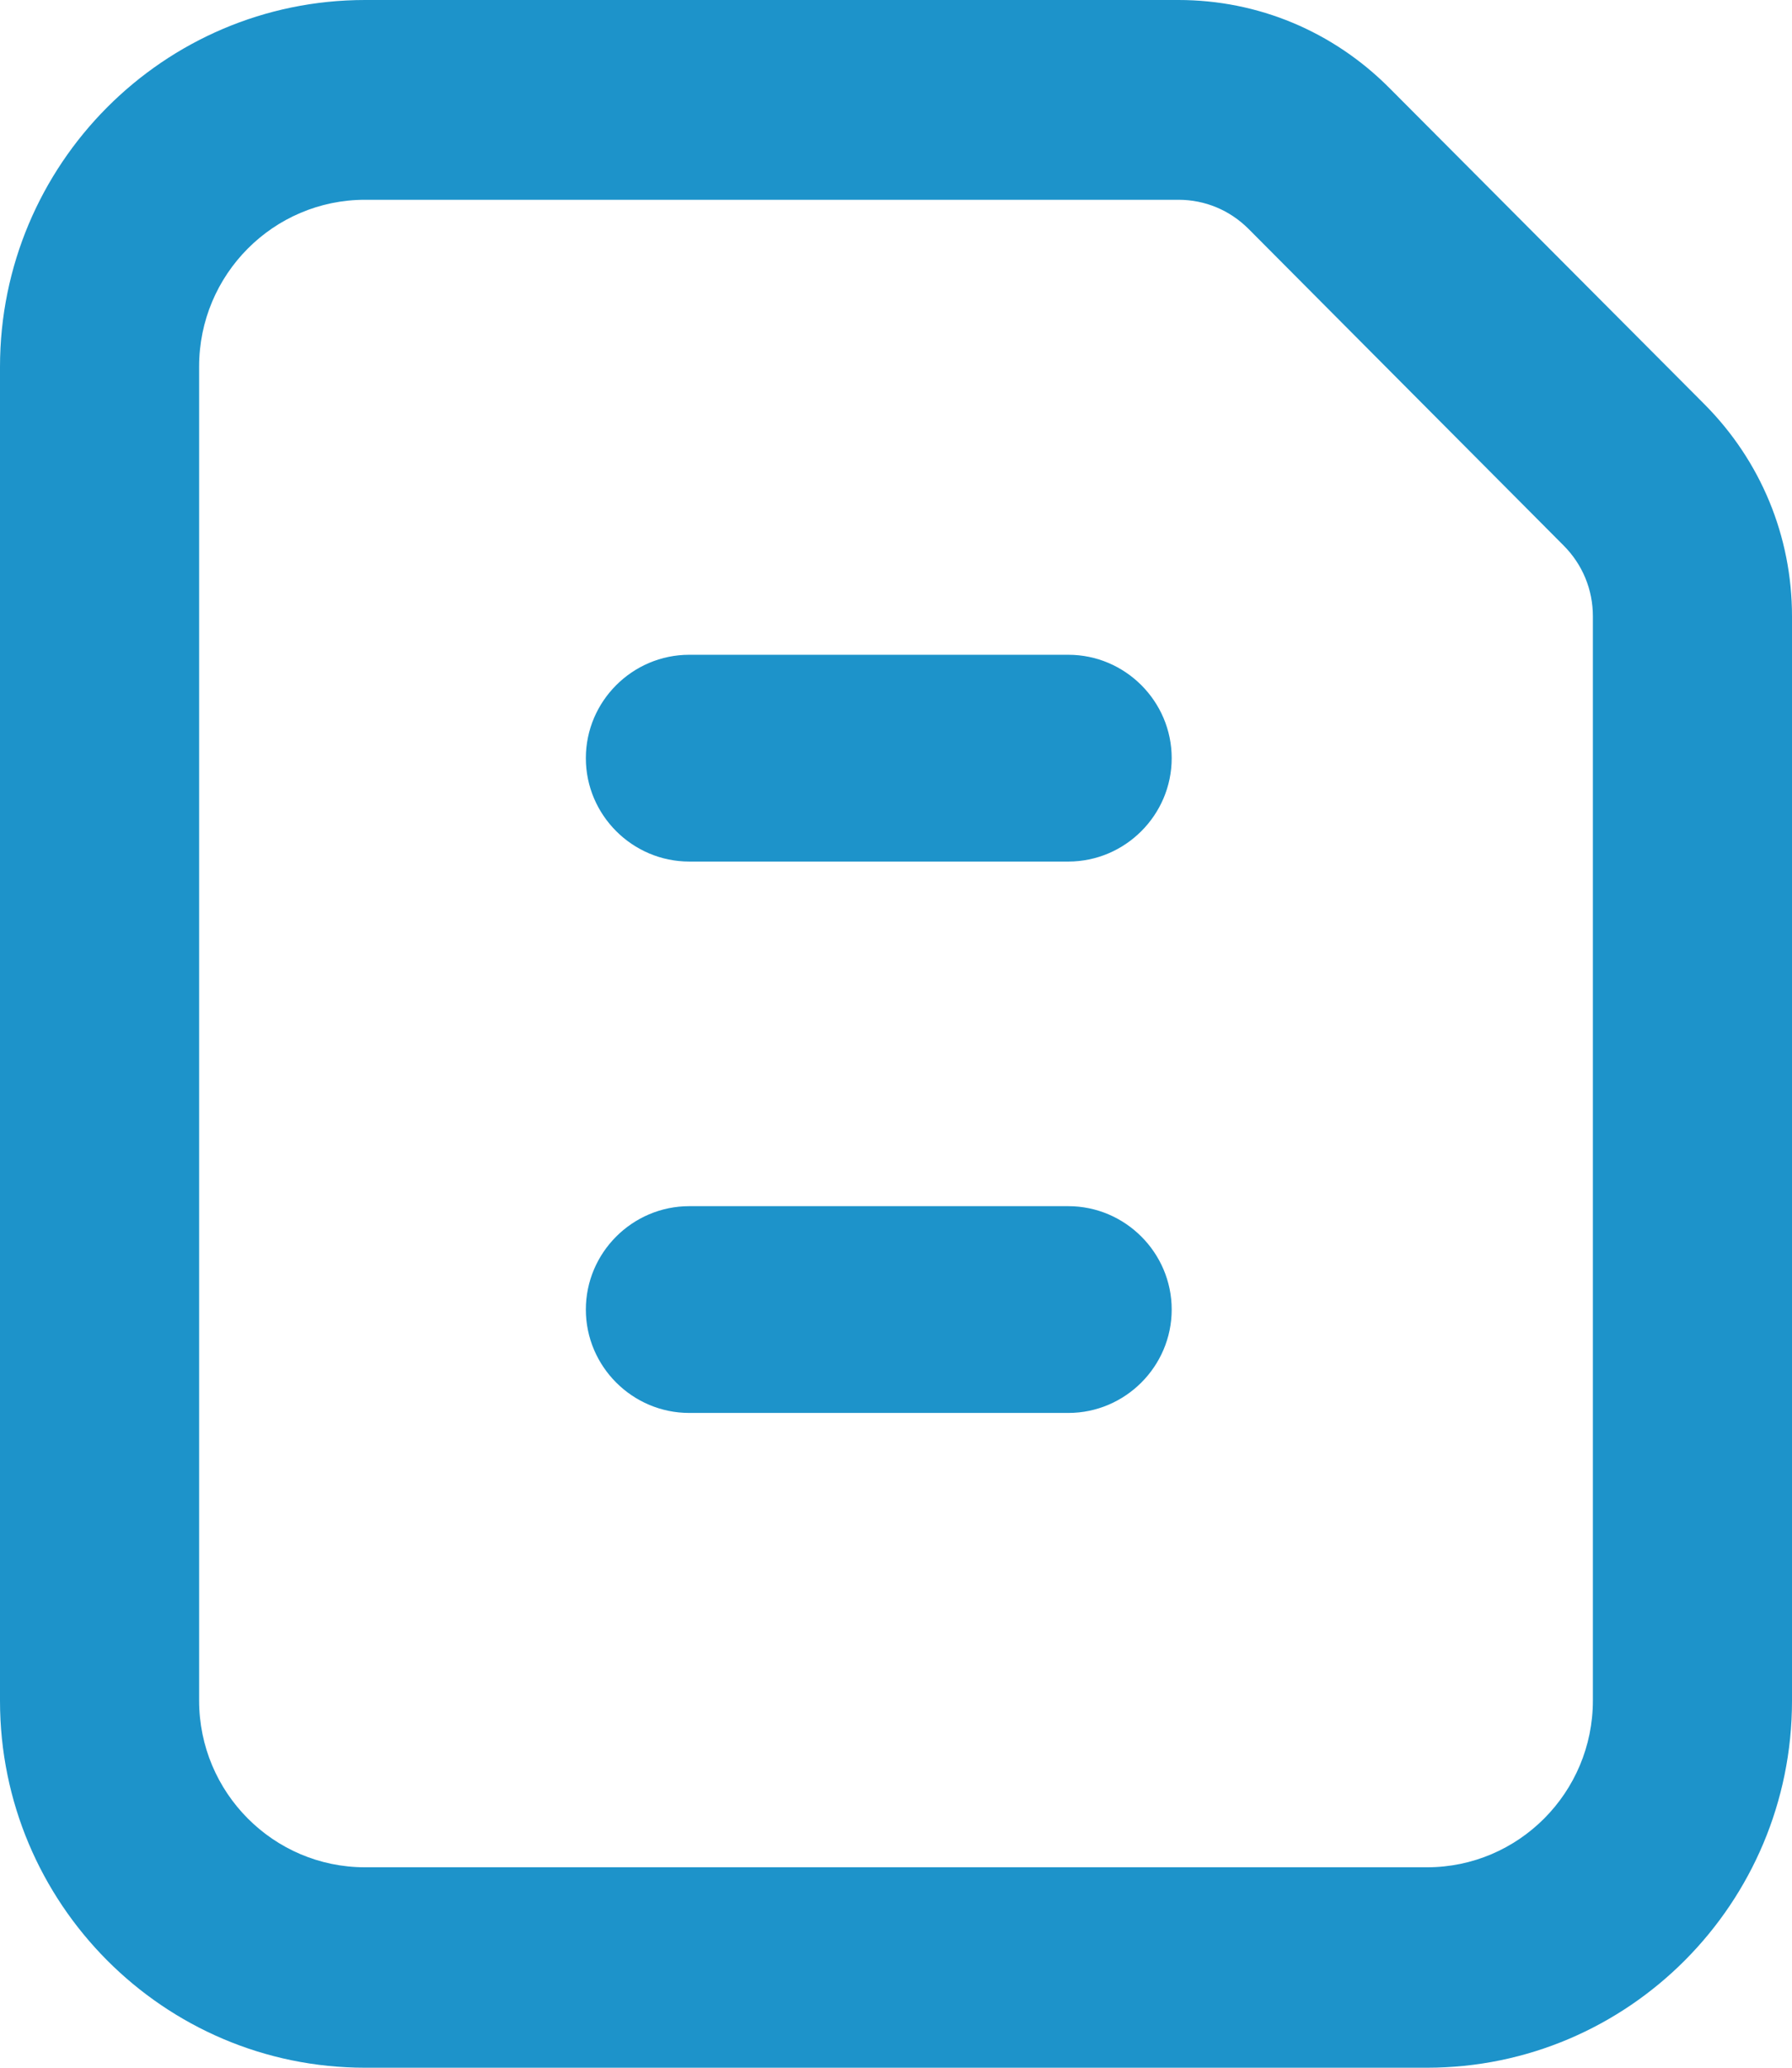 <?xml version="1.0" encoding="UTF-8"?> <svg xmlns="http://www.w3.org/2000/svg" width="52" height="60" viewBox="0 0 52 60" fill="none"><g clip-path="url(#clip0_1443_2092)"><path d="M52 49.345V17.884C52 15.561 51.095 13.374 49.458 11.729L40.319 2.555C38.682 0.91 36.506 0 34.195 0H10.593C4.747 0 0 4.771 0 10.645V49.355C0 55.229 4.747 60 10.593 60H41.407C47.253 60 52 55.229 52 49.355V49.345ZM5.778 49.345V10.636C5.778 7.965 7.935 5.797 10.593 5.797H34.195C34.965 5.797 35.687 6.097 36.236 6.648L45.375 15.832C45.924 16.384 46.222 17.11 46.222 17.884V49.345C46.222 52.016 44.065 54.184 41.407 54.184H10.593C7.935 54.184 5.778 52.016 5.778 49.345Z" fill="#1D93CA"></path><path d="M31 35H20C18.35 35 17 36.35 17 38C17 39.65 18.35 41 20 41H31C32.65 41 34 39.65 34 38C34 36.35 32.65 35 31 35Z" fill="#1D93CA"></path><path d="M31 19H20C18.35 19 17 20.35 17 22C17 23.65 18.35 25 20 25H31C32.65 25 34 23.65 34 22C34 20.35 32.65 19 31 19Z" fill="#1D93CA"></path></g><defs><clipPath id="clip0_1443_2092"><rect width="52" height="60" fill="white"></rect></clipPath></defs></svg> 